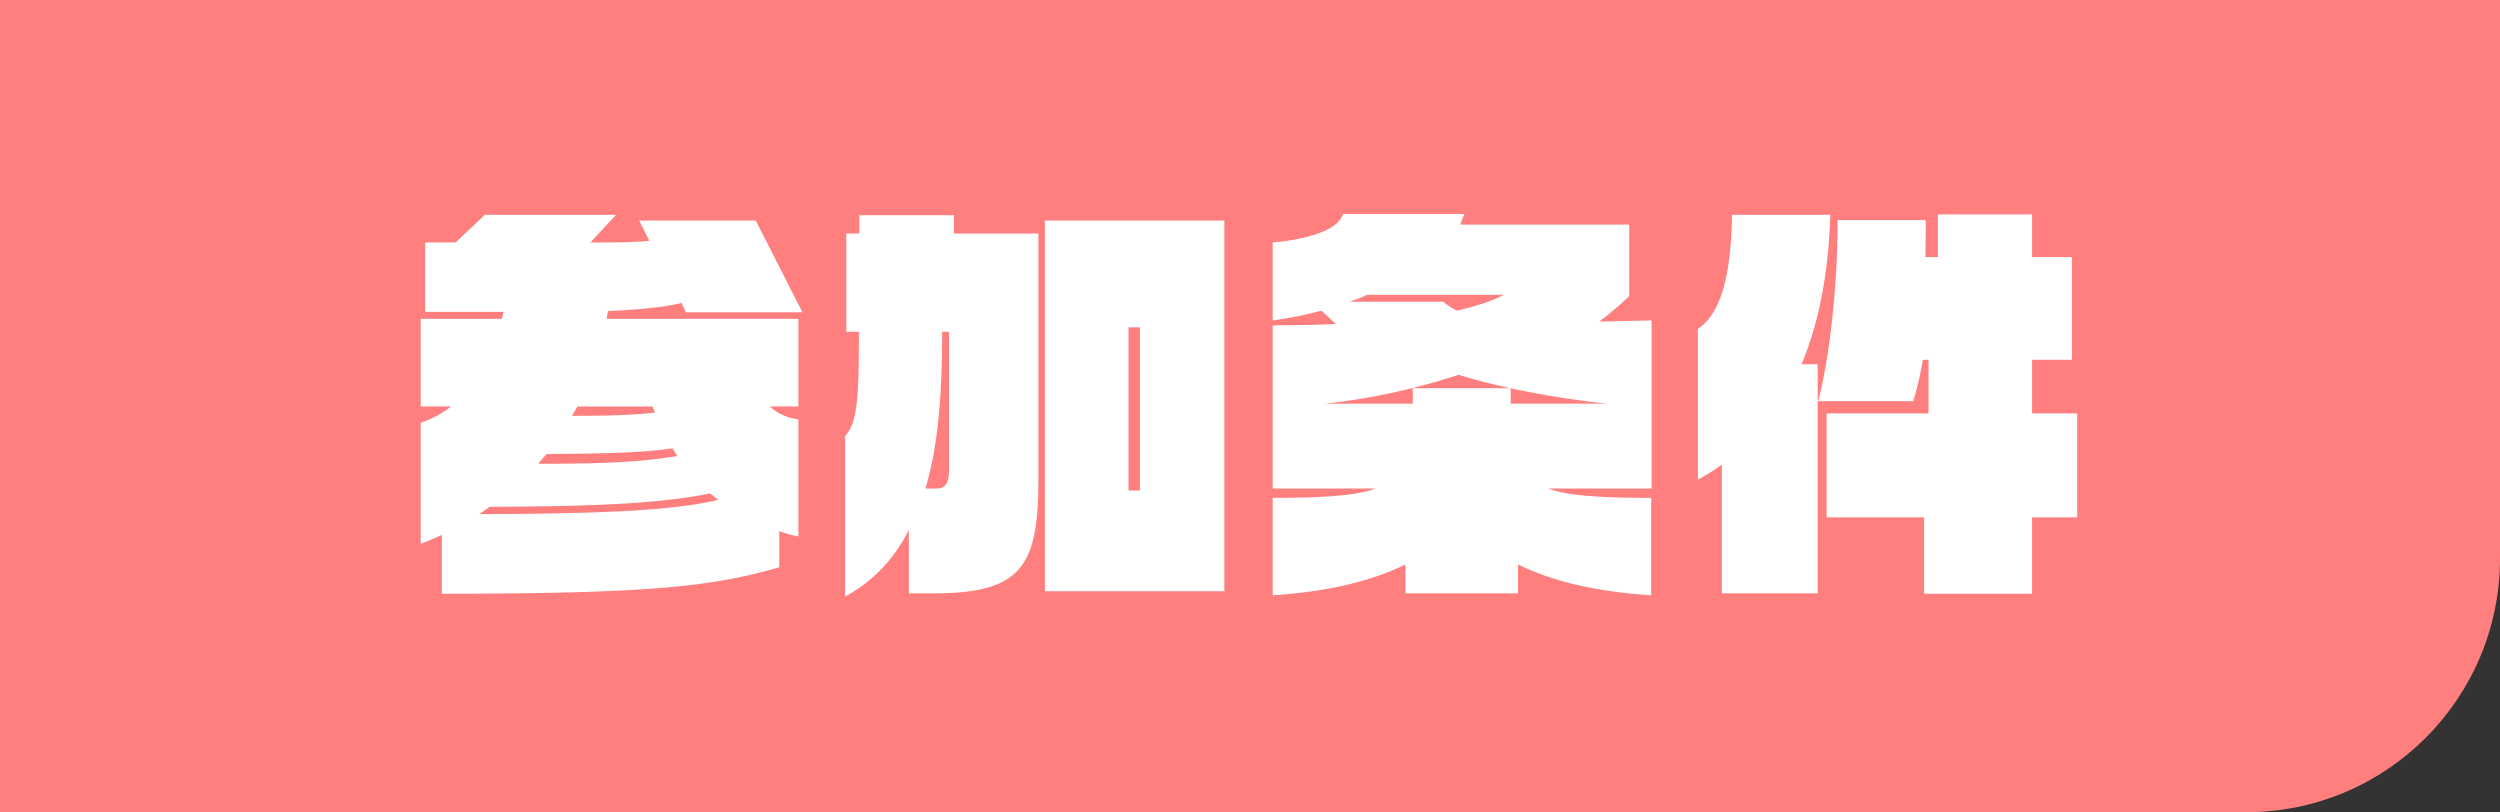 <svg width="197" height="64" fill="none" xmlns="http://www.w3.org/2000/svg"><rect width="100%" height="100%" fill="#333333" stroke="none"/><path d="M0 0h197v44c0 11.046-8.954 20-20 20H0V0z" fill="#FF7F7F"/><path d="M63.232 24.608h-9.184l-.352-.736c-1.472.384-3.872.544-5.792.64-.032.192-.064.384-.096.608h15.104v6.912h-2.24c.608.576 1.312.864 2.24 1.024v9.216c-.544-.096-1.024-.256-1.504-.416v2.848c-5.28 1.504-9.984 2.08-26.592 2.08v-4.64a18.47 18.47 0 01-1.664.704v-9.536a8.245 8.245 0 002.4-1.28h-2.4V25.12h6.4c.032-.192.096-.384.128-.544h-6.176v-5.472h2.4l2.304-2.176h10.336l-2.016 2.176h1.312c1.216 0 2.336-.032 3.328-.128l-.8-1.6h9.184l3.68 7.232zm-11.616 7.904l-.192-.48h-5.92c-.128.224-.288.48-.416.736 3.072 0 4.736-.064 6.528-.256zm1.76 3.424c-.128-.192-.256-.416-.384-.608-2.176.32-4.832.416-9.92.448l-.672.768c5.312 0 8-.128 10.976-.608zm3.232 3.456c-.192-.16-.416-.32-.64-.512-3.648.736-8.32 1.024-17.376 1.056-.288.192-.544.384-.832.576 10.848-.032 15.488-.352 18.848-1.12zm39.872 7.2H82.336V17.376H96.48v29.216zm-14.656-8.864c0 6.72-1.184 9.024-8.16 9.024h-2.048V41.76c-1.12 2.208-2.72 4-5.024 5.248v-12.64c.992-1.12 1.088-3.104 1.088-8.224h-.992V18.4h1.024v-1.44h7.456v1.44h6.656v19.328zm8 .928V25.792h-.896v12.864h.896zm-15.04-1.664V26.144h-.544c0 4.352-.224 8.672-1.312 12.352h.864c.768 0 .992-.512.992-1.504zm55.36 1.504h-8.16c1.376.512 3.68.736 8.128.736v7.68c-4.064-.288-7.456-.96-10.496-2.432v2.272h-8.864V44.48c-3.04 1.472-6.432 2.144-10.464 2.432v-7.68c4.416 0 6.72-.224 8.096-.736h-8.096V25.632c1.76 0 3.424-.032 4.992-.096l-1.152-1.056a30.18 30.18 0 01-3.84.768v-6.144c2.272-.192 5.12-.832 5.536-2.24h9.568c-.128.288-.224.576-.32.832h13.312v5.632a23.848 23.848 0 01-2.368 2.016c1.248-.032 2.624-.064 4.128-.096v13.248zm-11.648-15.264h-10.784c-.448.224-.896.384-1.376.544h7.392c.32.288.704.512 1.088.704 1.472-.352 2.72-.736 3.68-1.248zm8.096 8.576c-4.896-.544-8.704-1.376-11.648-2.272-3.104.992-6.432 1.824-10.528 2.272h6.912v-1.216h7.712v1.216h7.552zm37.088 8.96h-3.552v6.016h-8.512v-6.016h-7.68v-8.192h8.032v-4.224h-.448c-.224 1.28-.48 2.4-.768 3.264h-7.488c.8-2.976 1.536-8.512 1.536-14.272h6.944c0 .992 0 1.952-.032 2.912h.992v-3.36h7.424v3.36h3.136v8.096h-3.136v4.224h3.552v8.192zm-19.456-23.84c-.128 4.448-.864 8.48-2.304 11.872l.064-.096h1.248v18.048h-7.552V36.608c-.576.416-1.216.832-1.888 1.184V25.92c1.824-1.216 2.624-4.256 2.688-8.992h7.744z" fill="#fff"/></svg>